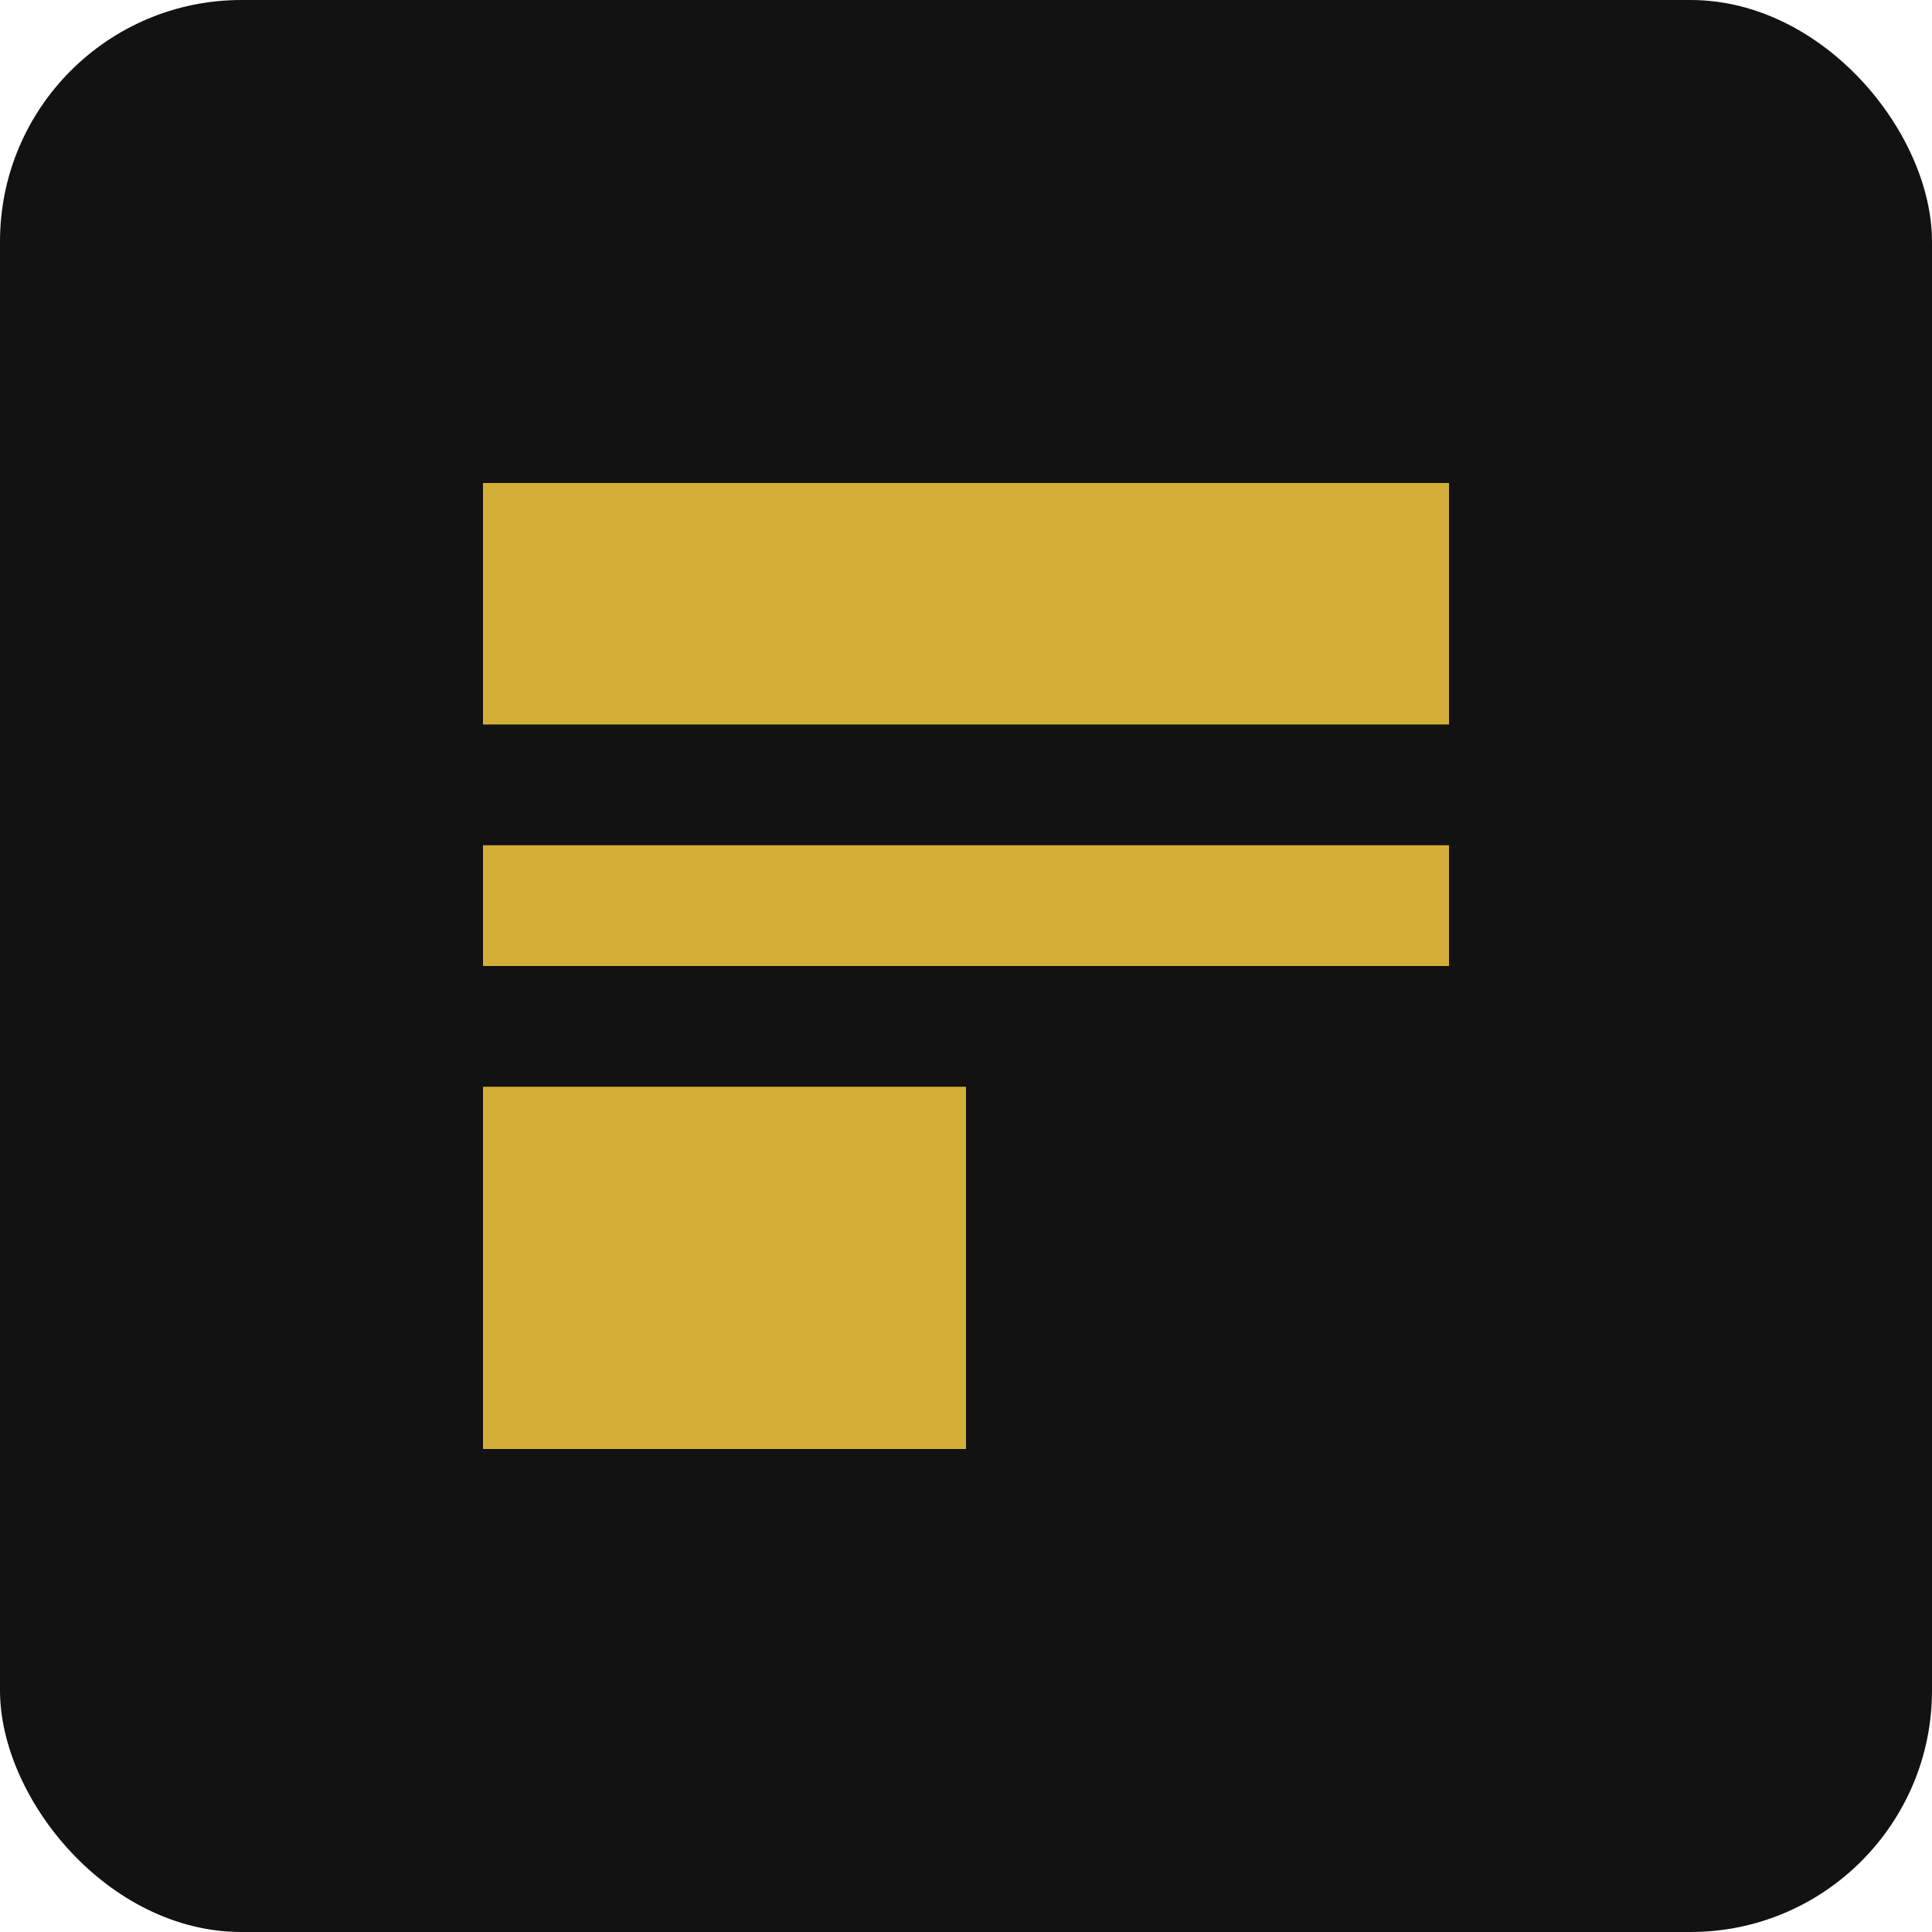 <svg width="32" height="32" viewBox="0 0 32 32" fill="none" xmlns="http://www.w3.org/2000/svg">
  <rect width="32" height="32" rx="4" fill="#121212"/>
  <path d="M8 8H24V12H8V8Z" fill="#D4AF37"/>
  <path d="M8 14H24V16H8V14Z" fill="#D4AF37"/>
  <path d="M8 18H16V24H8V18Z" fill="#D4AF37"/>
</svg>